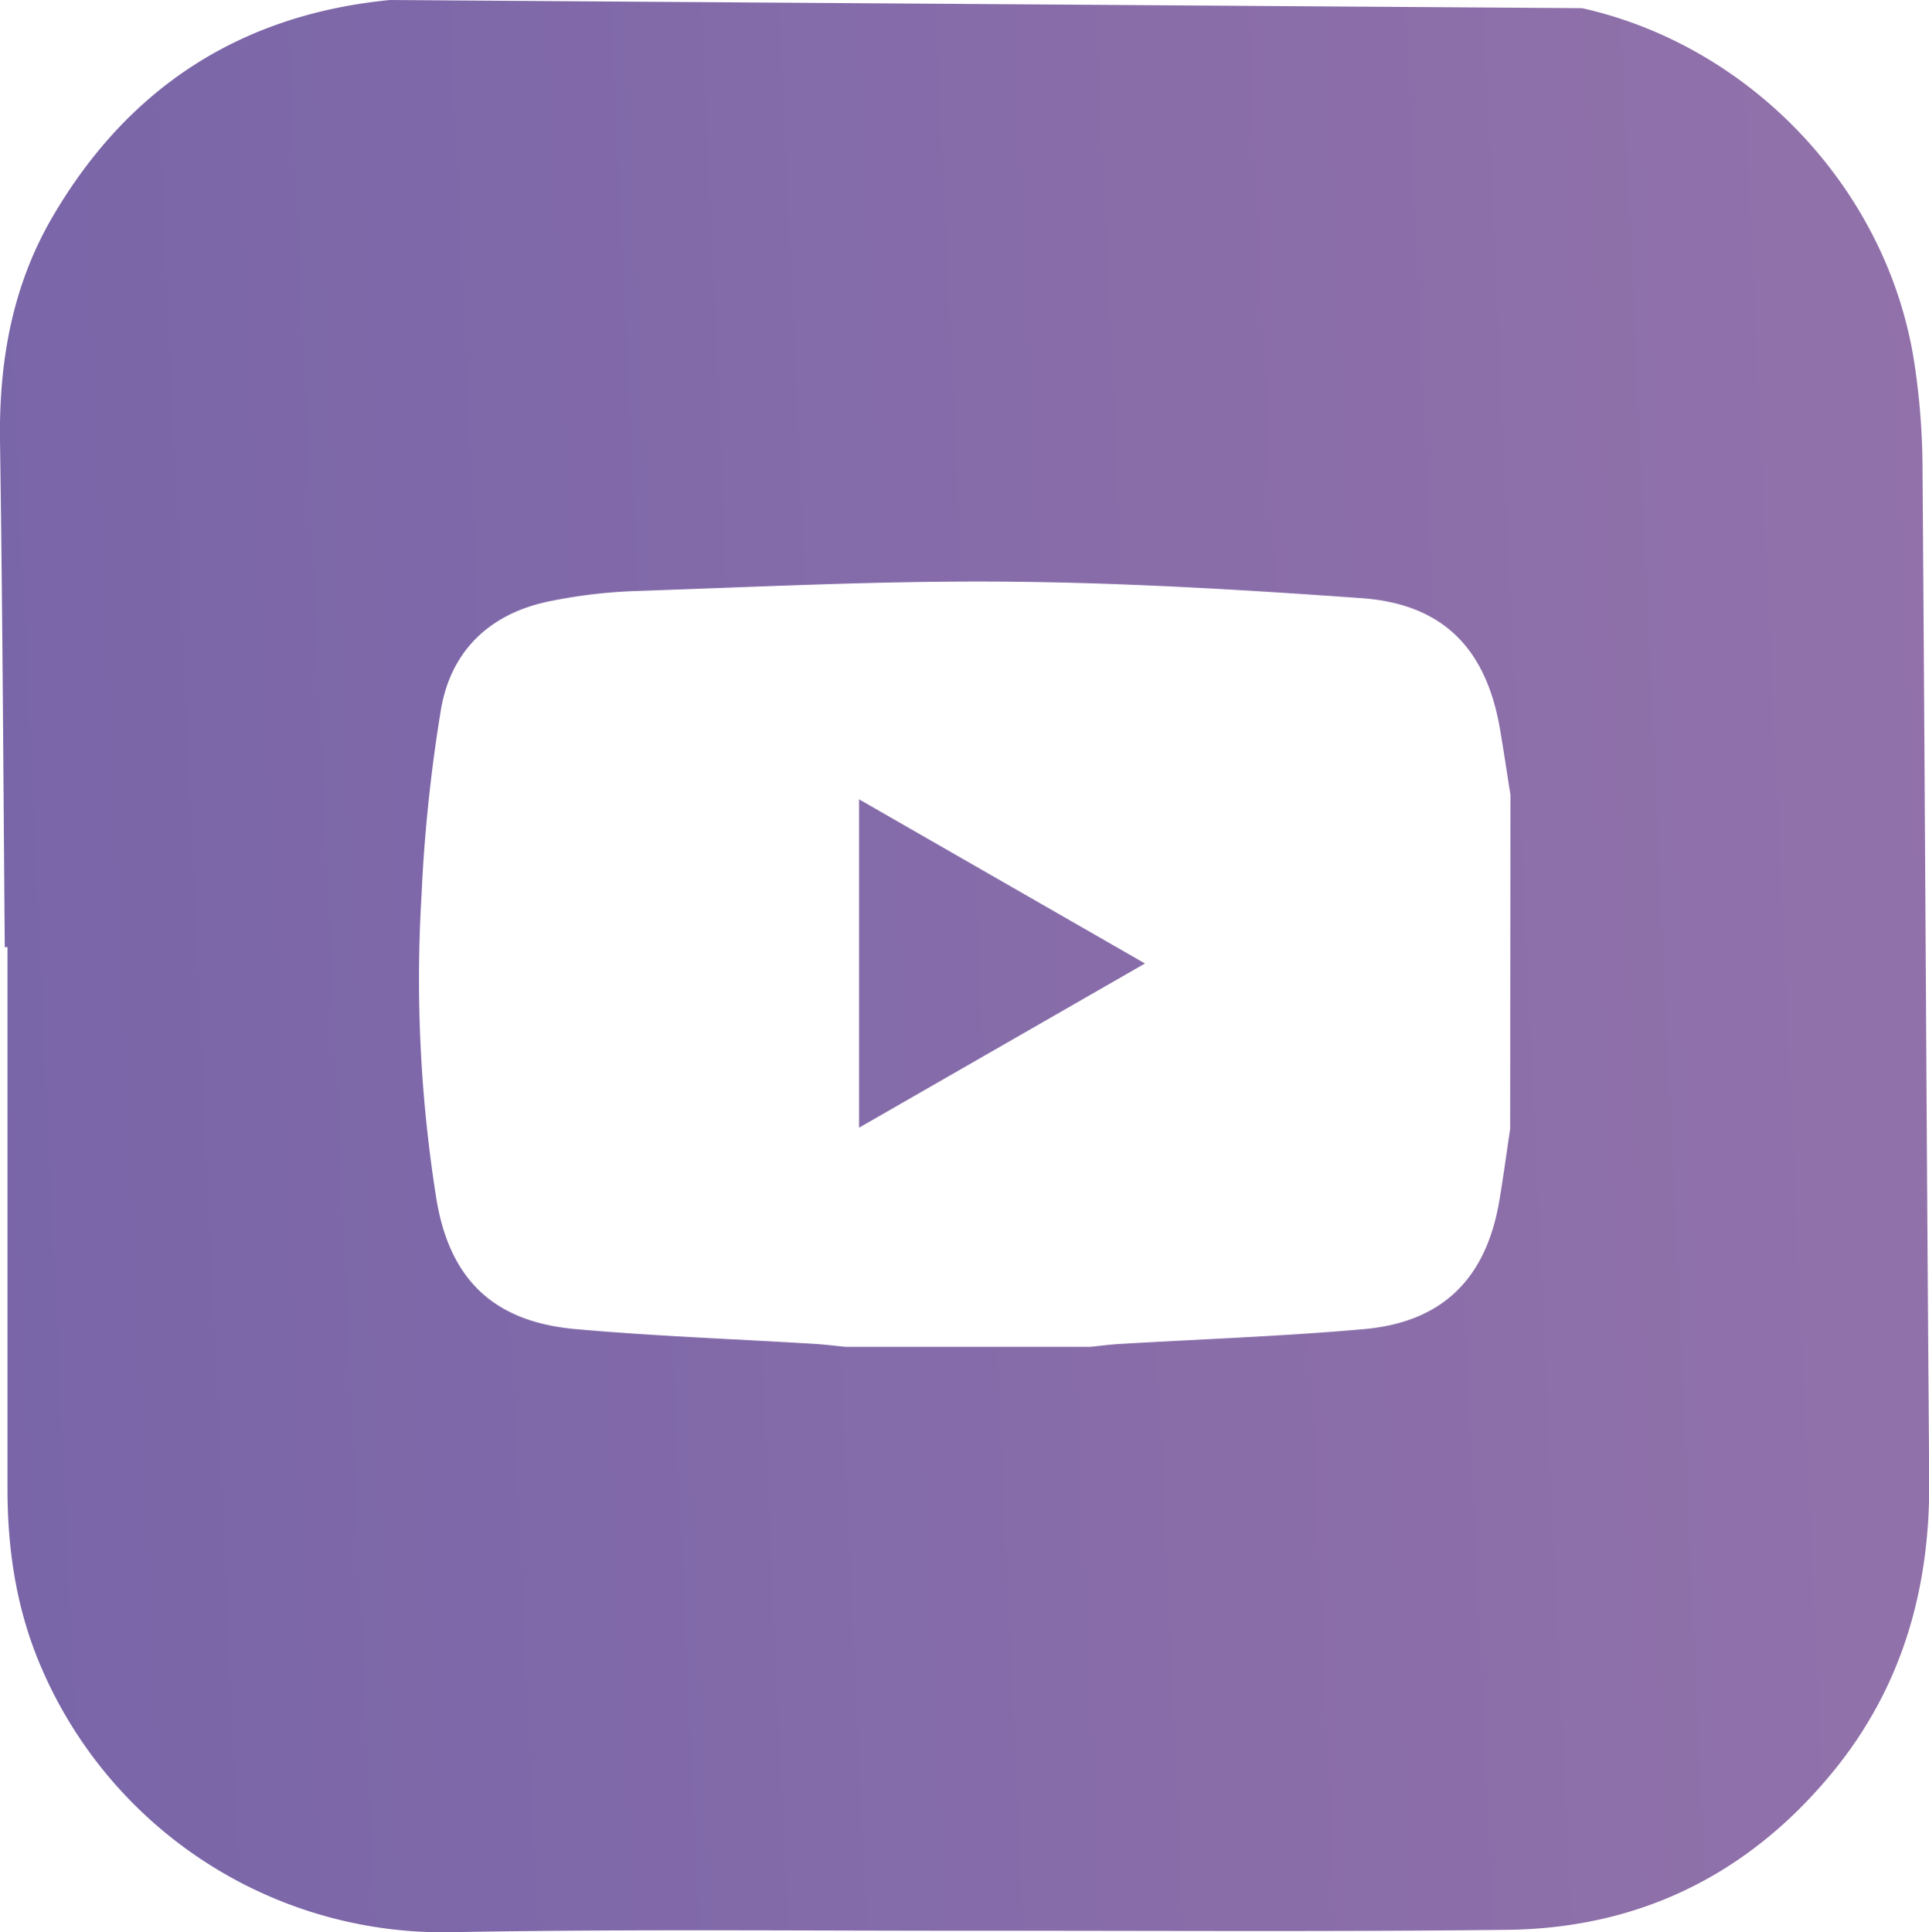 <svg xmlns="http://www.w3.org/2000/svg" xmlns:xlink="http://www.w3.org/1999/xlink" viewBox="0 0 335.42 336"><defs><style>.cls-1 { fill: url(#linear-gradient); } .cls-2 { fill: url(#linear-gradient-2); }</style><linearGradient id="linear-gradient" x1="-2825.34" y1="303.24" x2="2238.56" y2="72.24" gradientUnits="userSpaceOnUse"><stop offset="0" stop-color="#1f2052"/><stop offset=".27" stop-color="#5b69b1"/><stop offset=".55" stop-color="#7664a8"/><stop offset=".81" stop-color="#d793ae"/><stop offset=".93" stop-color="#fcd0bf"/><stop offset=".99" stop-color="#f2dcd8"/></linearGradient><linearGradient id="linear-gradient-2" x1="-2825.29" y1="304.22" x2="2238.6" y2="73.21" xlink:href="#linear-gradient"/></defs><g id="Layer_2" data-name="Layer 2"><g id="Layer_1-2" data-name="Layer 1"><g><path class="cls-1" d="M149.38 196.09l49.71-28.55L149.38 139z"/><path class="cls-2" d="M334.29 80.61a124.24 124.24.0 00-1.36-17.12C328.49 33.34 304.76 8.06 275.1 1.42L67.82.0C41.78 2.53 22.2 15.27 9.07 37.82 2.1 49.8-.19 62.92.0 76.7c.44 29.34.58 58.69.83 88H1.3q0 47.07.0 94.12c0 10.19 1.41 20.11 5.27 29.68A76 76 0 0077.86 336c32-.59 64.09-.22 96.13-.26 29.35.0 58.7.18 88.05-.16 22.89-.26 41.81-9.5 56.42-27.16 12.14-14.68 17.1-31.78 17-50.69C335 198.69 334.73 139.65 334.29 80.61zm-71.7 115.67c-.62 4.16-1.18 8.34-1.88 12.49-2.29 13.58-9.88 21.15-23.58 22.36-14.14 1.25-28.34 1.74-42.51 2.58-1.66.1-3.31.32-5 .49H147c-1.85-.18-3.7-.41-5.55-.52-13.79-.84-27.61-1.33-41.37-2.56-14.3-1.27-21.94-8.68-24.22-22.78a242.92 242.92.0 01-2.57-52.51 275.58 275.58.0 013.41-32.6c1.83-10.37 8.79-16.76 19.27-18.76a90.28 90.28.0 0113.8-1.67c21.71-.73 43.43-1.84 65.13-1.66 20.61.17 41.24 1.4 61.81 2.87 14.2 1 21.74 8.77 24.13 22.88.64 3.77 1.2 7.55 1.8 11.32z"/></g></g></g></svg>